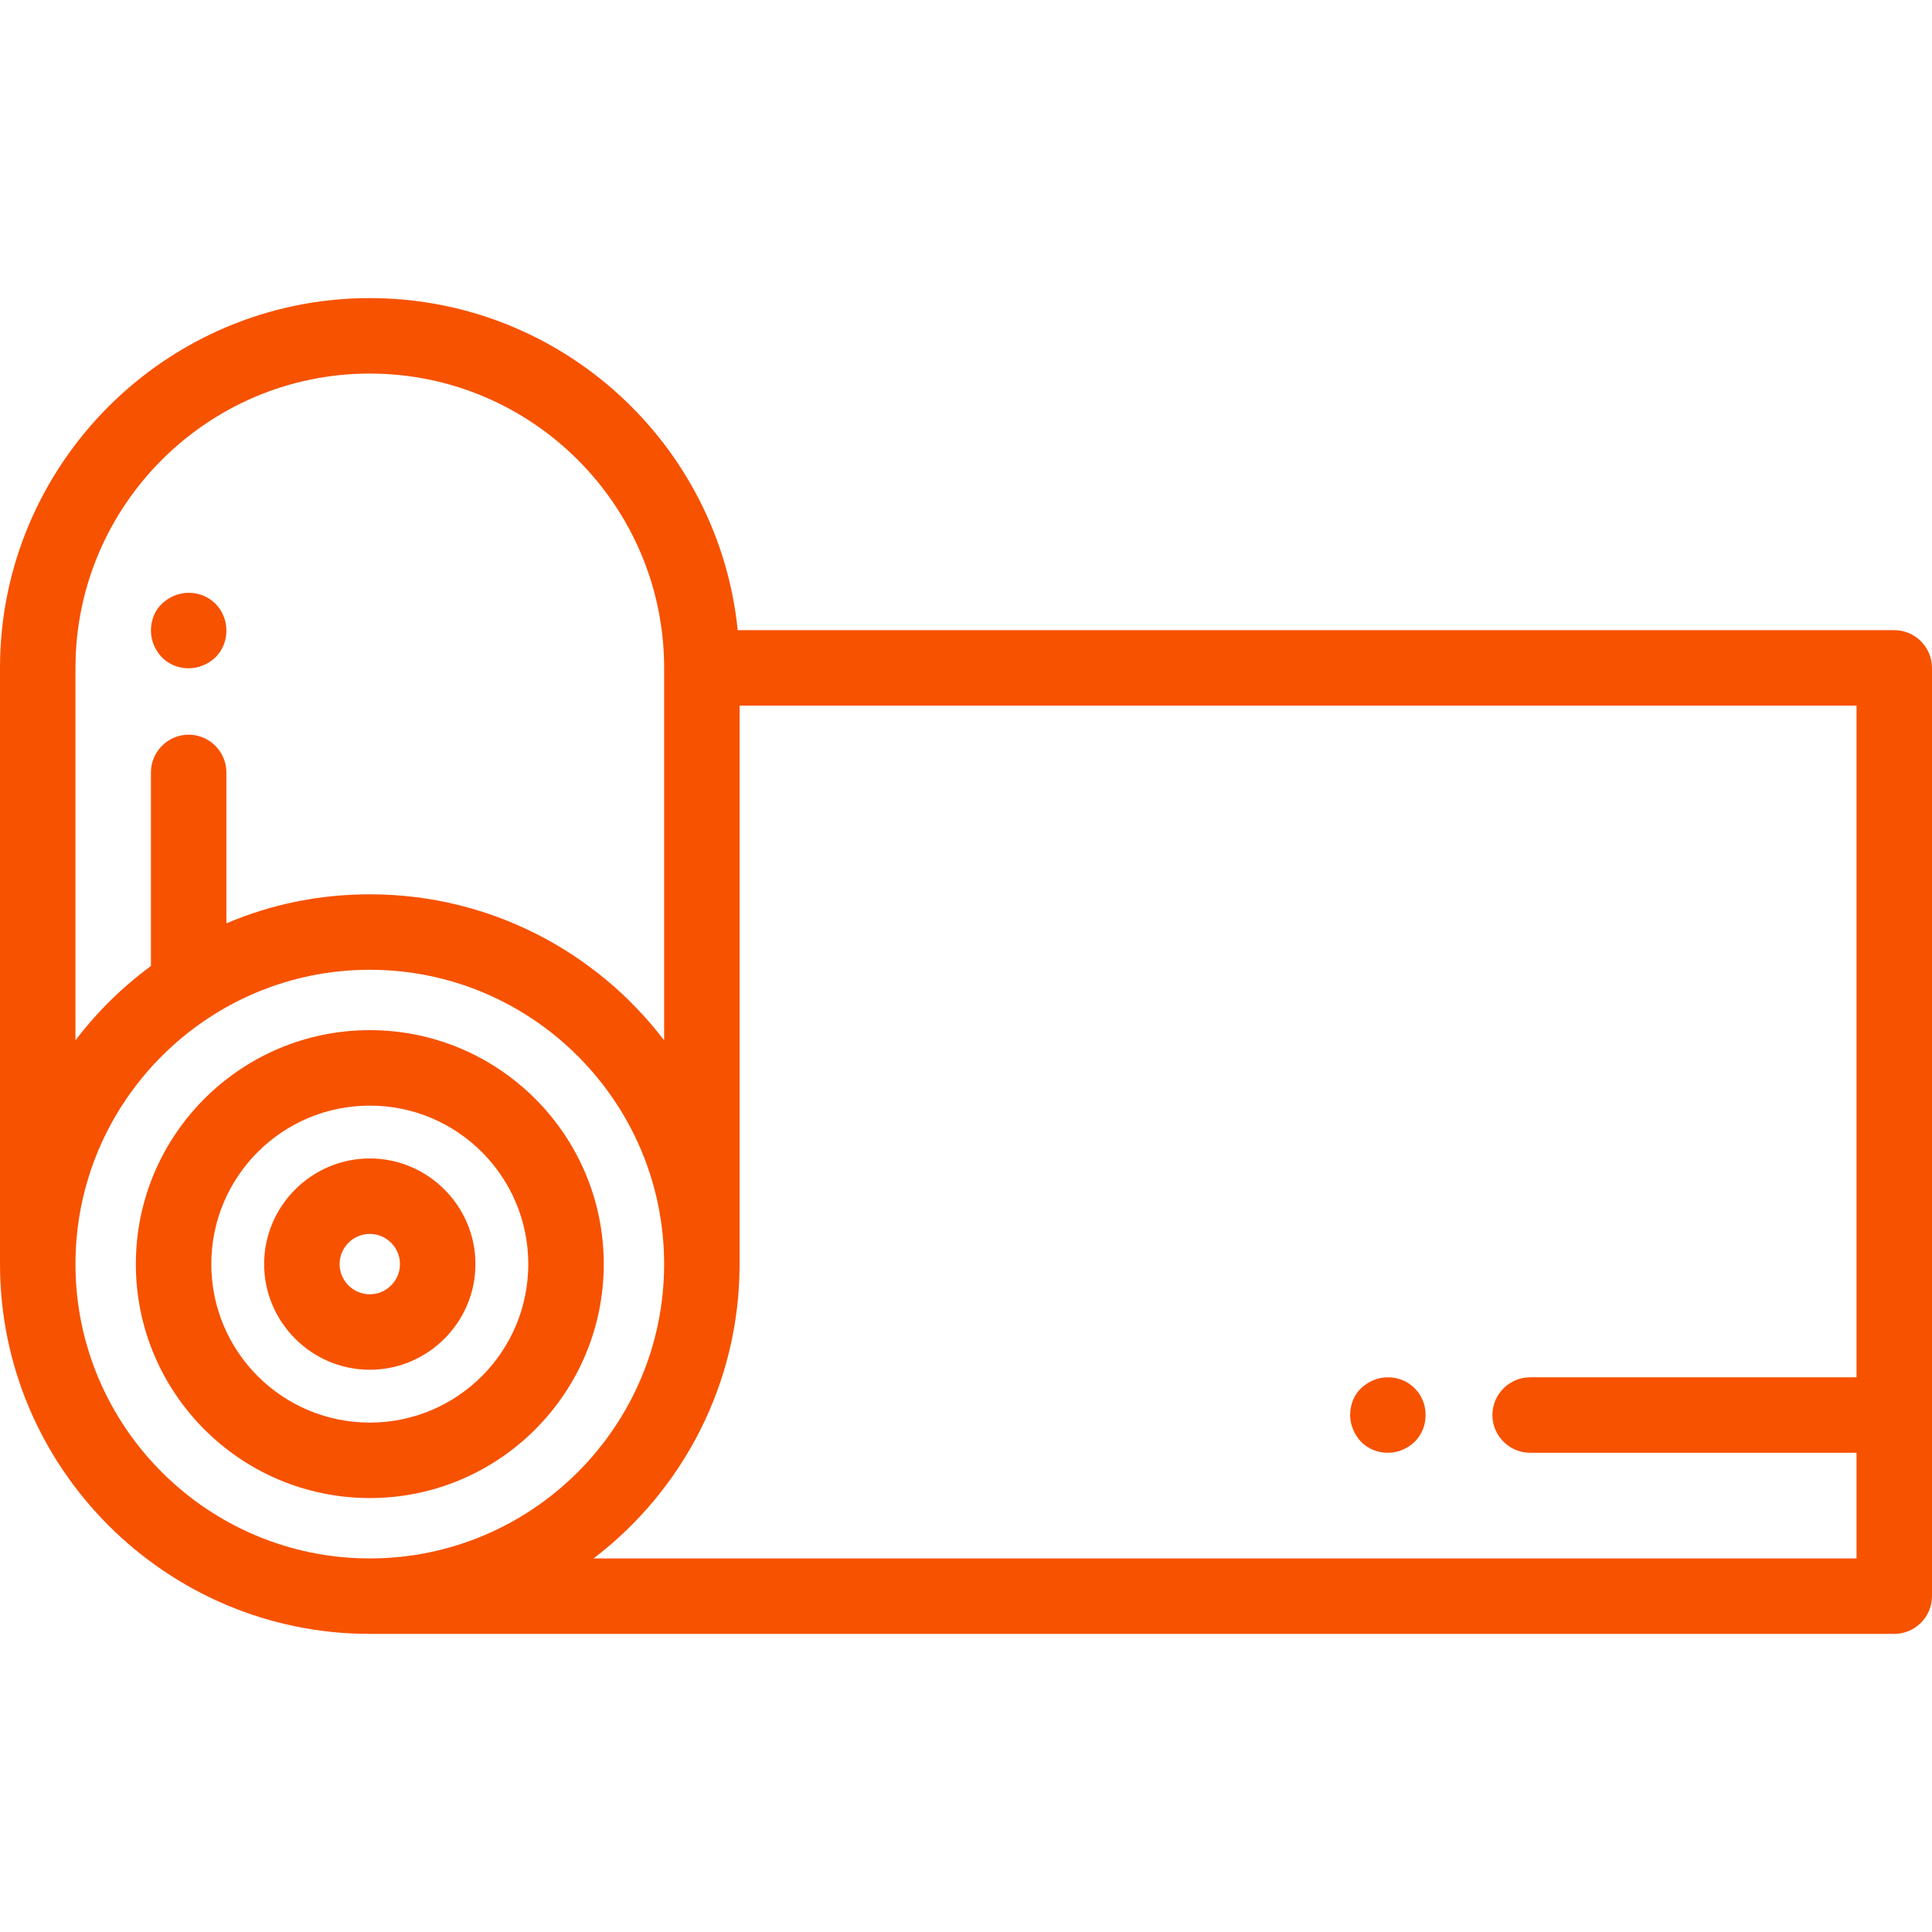 <?xml version="1.0" encoding="UTF-8"?> <!-- Generator: Adobe Illustrator 23.0.1, SVG Export Plug-In . SVG Version: 6.00 Build 0) --> <svg xmlns="http://www.w3.org/2000/svg" xmlns:xlink="http://www.w3.org/1999/xlink" id="Capa_1" x="0px" y="0px" viewBox="0 0 512 512" style="enable-background:new 0 0 512 512;" xml:space="preserve"> <style type="text/css"> .st0{fill:#F75200;} </style> <g> <g> <path class="st0" d="M98,273c-34.2,0-62,27.8-62,62s27.8,62,62,62s62-27.8,62-62S132.2,273,98,273z M98,377c-23.2,0-42-18.8-42-42 s18.8-42,42-42s42,18.8,42,42S121.2,377,98,377z"></path> </g> </g> <g> <g> <path class="st0" d="M98,307c-15.4,0-28,12.6-28,28s12.6,28,28,28s28-12.6,28-28S113.4,307,98,307z M98,343c-4.4,0-8-3.6-8-8 s3.6-8,8-8s8,3.6,8,8S102.4,343,98,343z"></path> </g> </g> <g> <g> <path class="st0" d="M502,167H195.5c-5-49.4-46.8-88-97.5-88c-54,0-98,44-98,98v158c0,54,44,98,98,98h404c5.5,0,10-4.5,10-10V177 C512,171.5,507.5,167,502,167z M20,177c0-43,35-78,78-78s78,35,78,78v98.7c-17.9-23.5-46.2-38.7-78-38.7c-13.5,0-26.3,2.7-38,7.7 v-40c0-5.5-4.5-10-10-10s-10,4.5-10,10v51.3c-7.6,5.6-14.3,12.2-20,19.7V177z M98,413c-43,0-78-35-78-78s35-78,78-78s78,35,78,78 S141,413,98,413z M492,365h-86.5c-5.5,0-10,4.5-10,10s4.5,10,10,10H492v28H157.3c23.5-17.9,38.7-46.2,38.7-78V187h296V365z"></path> </g> </g> <g> <g> <path class="st0" d="M374.9,367.9c-1.9-1.9-4.4-2.9-7.1-2.9s-5.2,1.1-7.1,2.9s-2.9,4.4-2.9,7.1c0,2.6,1.1,5.2,2.9,7.1 c1.9,1.9,4.4,2.9,7.1,2.9s5.2-1.1,7.1-2.9c1.9-1.9,2.9-4.4,2.9-7.1S376.8,369.8,374.9,367.9z"></path> </g> </g> <g> <g> <path class="st0" d="M57.1,160c-1.9-1.9-4.4-2.9-7.1-2.9s-5.2,1.1-7.1,2.9s-2.9,4.4-2.9,7.1s1.1,5.2,2.9,7.1 c1.9,1.9,4.4,2.9,7.1,2.9s5.2-1.1,7.1-2.9c1.9-1.9,2.9-4.4,2.9-7.1S58.9,161.8,57.1,160z"></path> </g> </g> </svg> 